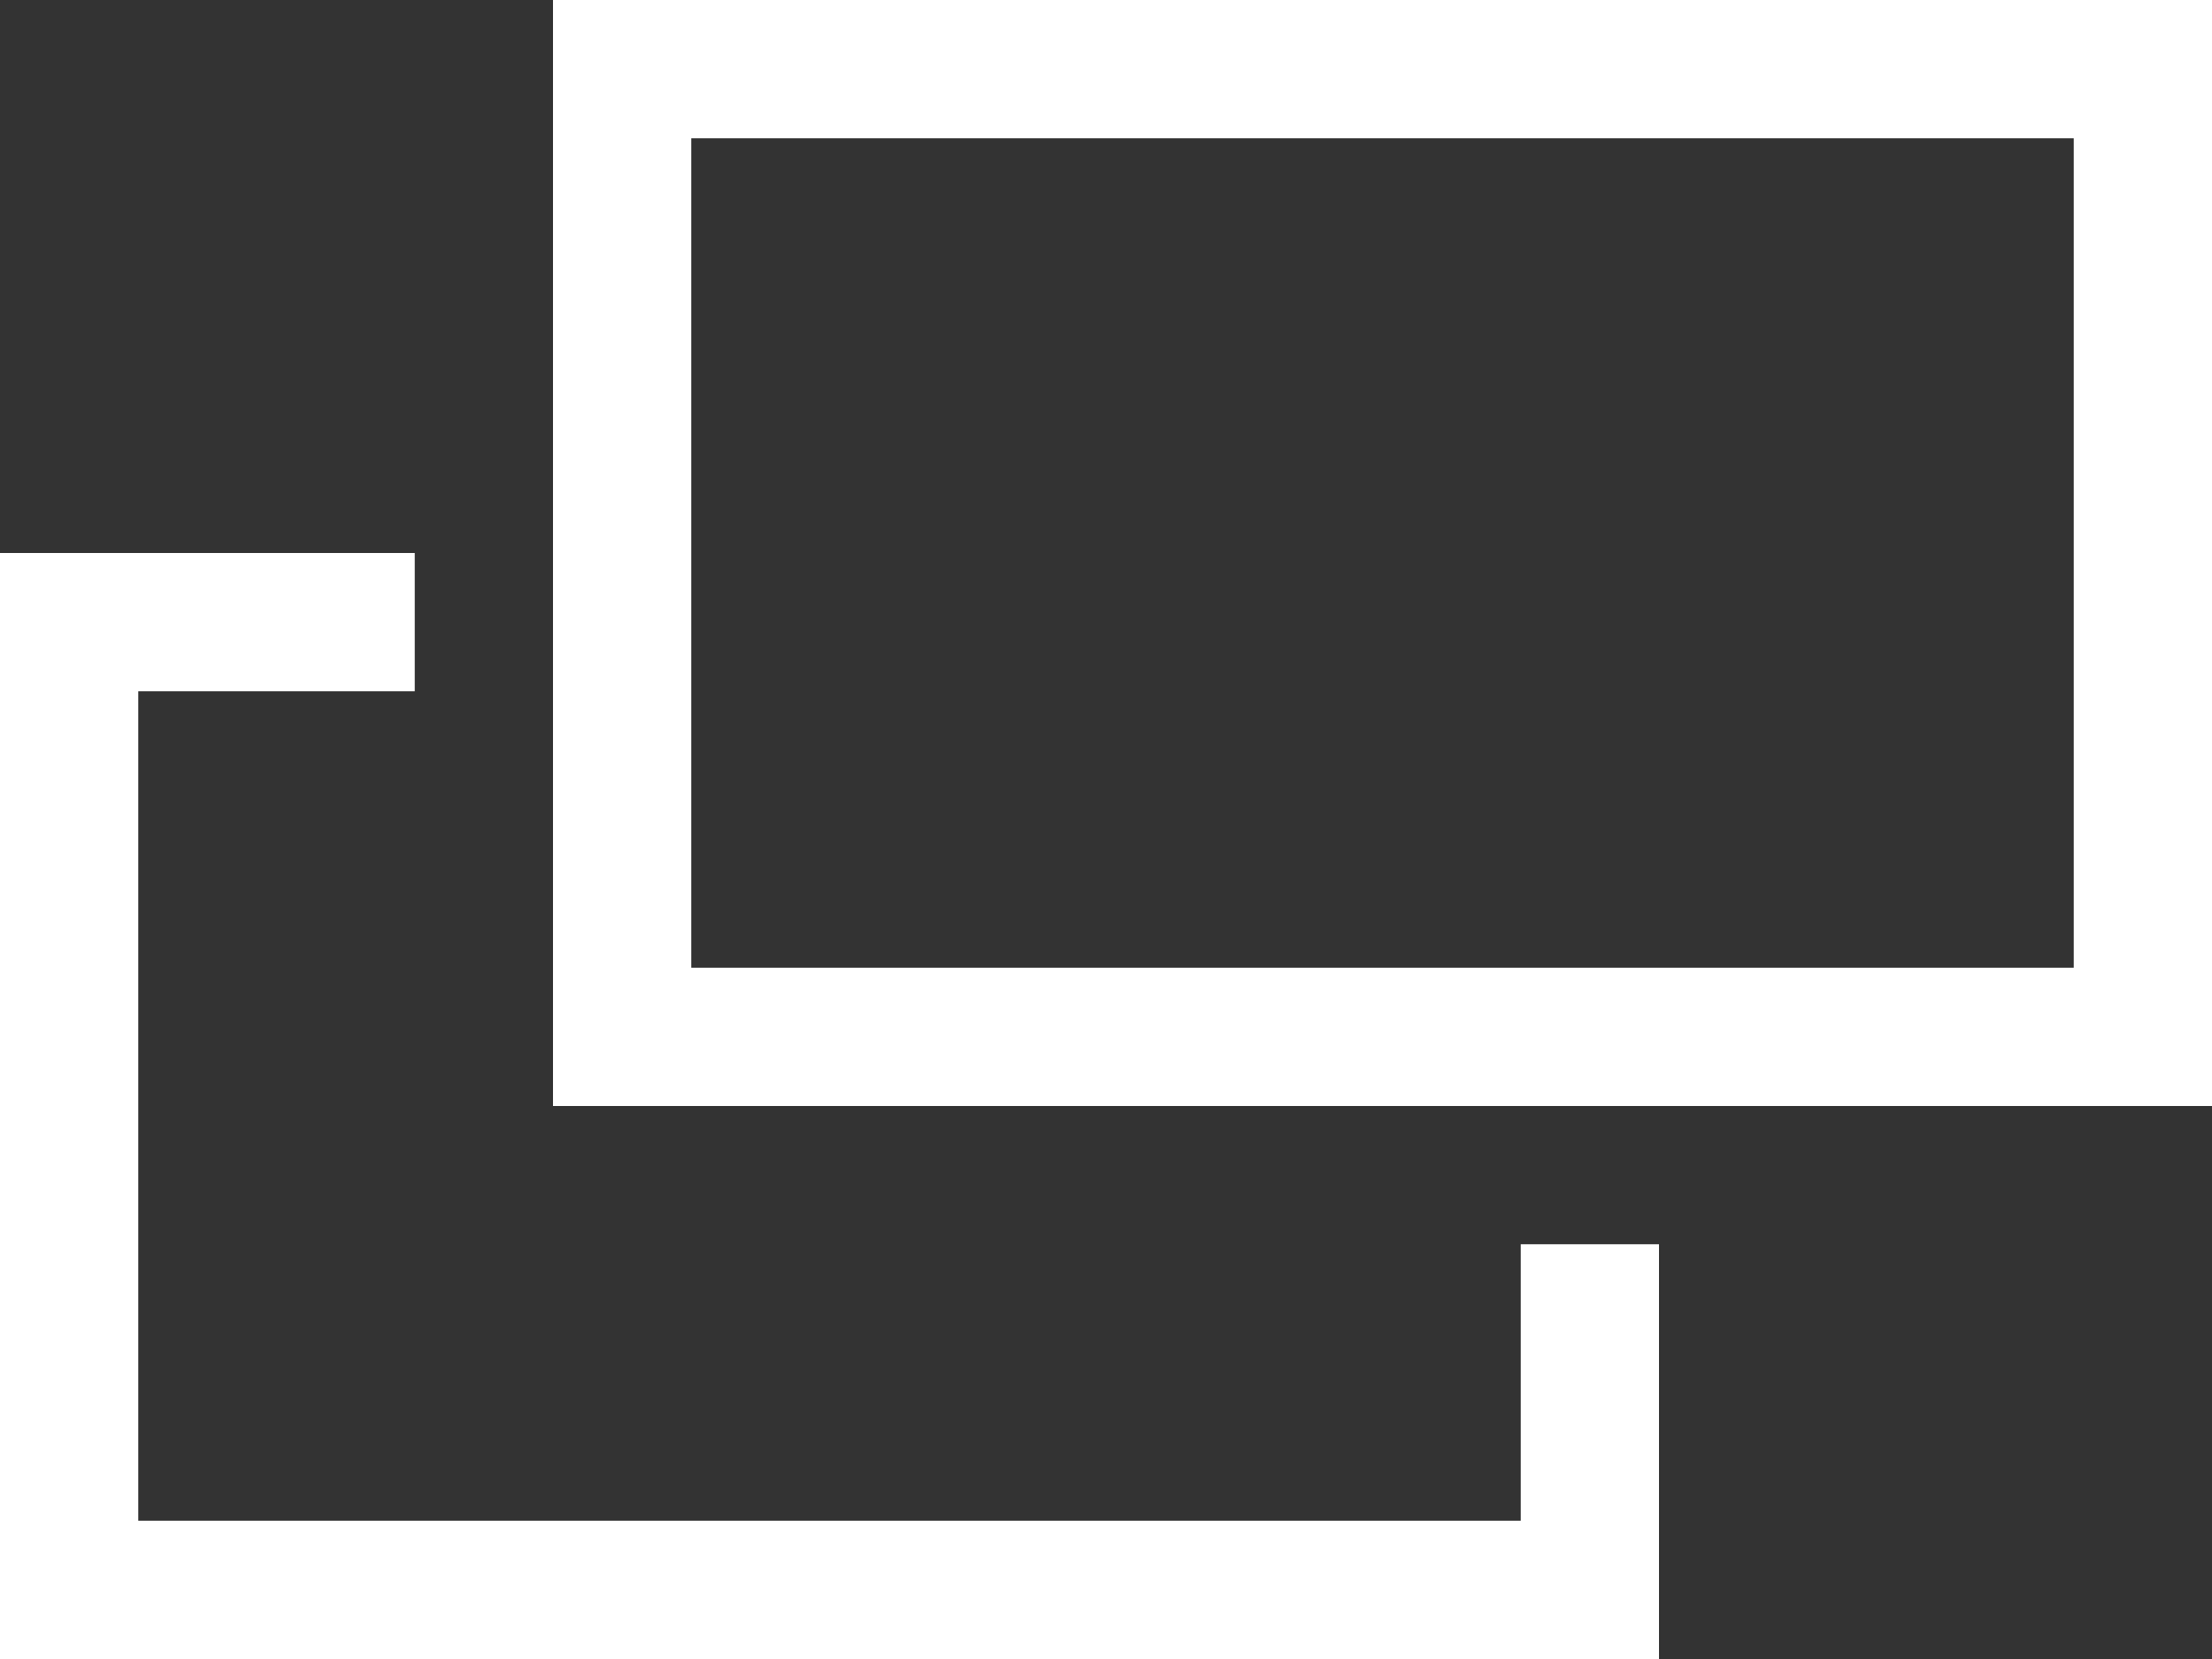 <svg xmlns="http://www.w3.org/2000/svg" width="16" height="12" viewBox="0 0 16 12">
  <rect x="0" y="0" width="16" height="12" fill="#333333" stroke="none"/>
  <defs>
    <style>
      .cls-1 {
        fill: #fff;
        fill-rule: evenodd;
      }
    </style>
  </defs>
  <path id="icon_blank.svg" class="cls-1" d="M1176,184v8h12v-8h-12Zm11,7h-10v-6h10v6Zm-4,4h-10v-6h2v-1h-3v8h12v-3h-1v2Z" transform="translate(-1172 -184)"/>
</svg>
